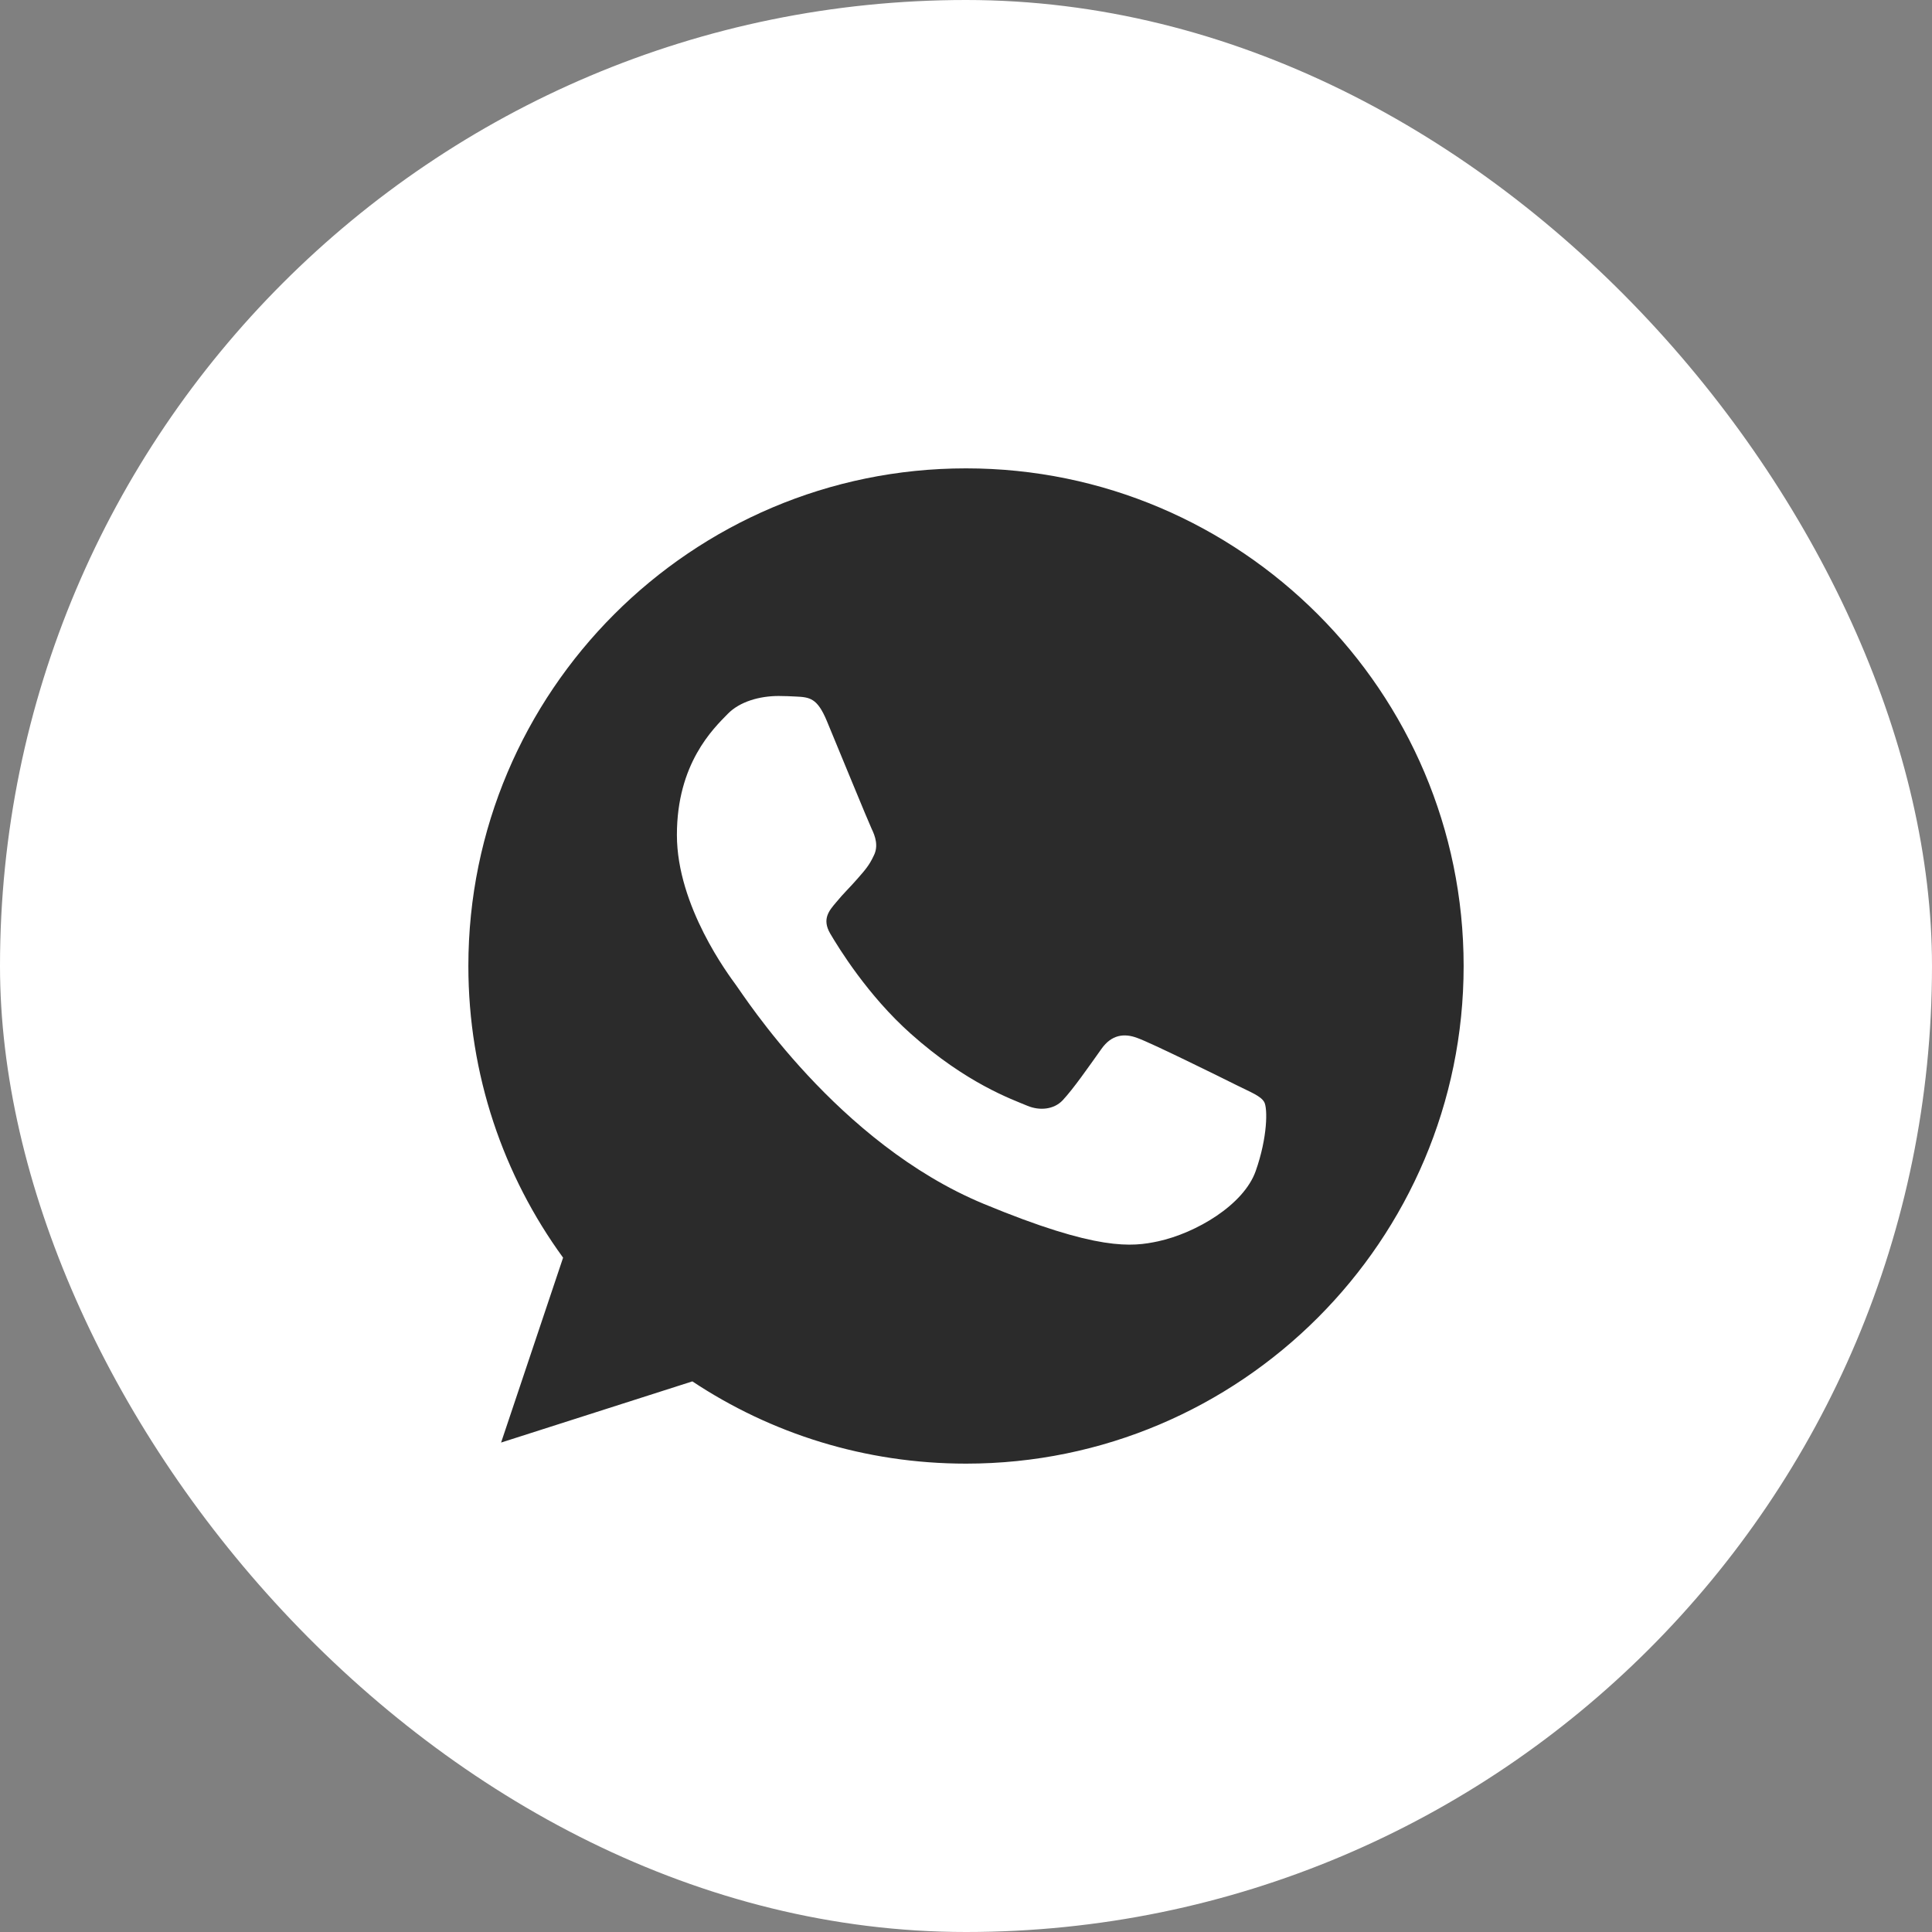<?xml version="1.0" encoding="UTF-8"?> <svg xmlns="http://www.w3.org/2000/svg" width="33" height="33" viewBox="0 0 33 33" fill="none"><rect x="0" y="0" width="33" height="33" fill="#808080" stroke="none"/><rect width="33" height="33" rx="16.5" fill="white"></rect><g clip-path="url(#clip0_2305_2362)"><path d="M16.502 8H16.498C11.811 8 8 11.812 8 16.5C8 18.359 8.599 20.083 9.618 21.482L8.559 24.64L11.826 23.595C13.17 24.486 14.773 25 16.502 25C21.189 25 25 21.187 25 16.5C25 11.813 21.189 8 16.502 8ZM21.448 20.003C21.243 20.582 20.429 21.062 19.78 21.203C19.336 21.297 18.756 21.373 16.803 20.563C14.305 19.528 12.696 16.99 12.571 16.825C12.451 16.66 11.562 15.481 11.562 14.261C11.562 13.042 12.181 12.448 12.431 12.193C12.636 11.983 12.975 11.888 13.3 11.888C13.405 11.888 13.499 11.893 13.585 11.897C13.834 11.908 13.96 11.923 14.124 12.317C14.329 12.811 14.829 14.031 14.888 14.156C14.949 14.281 15.009 14.451 14.924 14.616C14.845 14.786 14.774 14.862 14.649 15.006C14.524 15.151 14.405 15.261 14.279 15.416C14.165 15.551 14.035 15.696 14.18 15.945C14.324 16.19 14.823 17.005 15.559 17.659C16.507 18.504 17.277 18.774 17.552 18.889C17.757 18.974 18.001 18.953 18.151 18.794C18.341 18.589 18.576 18.249 18.815 17.914C18.985 17.674 19.2 17.644 19.425 17.729C19.655 17.809 20.869 18.409 21.119 18.534C21.368 18.659 21.533 18.718 21.594 18.824C21.653 18.929 21.653 19.423 21.448 20.003Z" fill="#2B2B2B"></path></g><defs><clipPath id="clip0_2305_2362"><rect width="17" height="17" fill="white" transform="translate(8 8)"></rect></clipPath></defs></svg> 